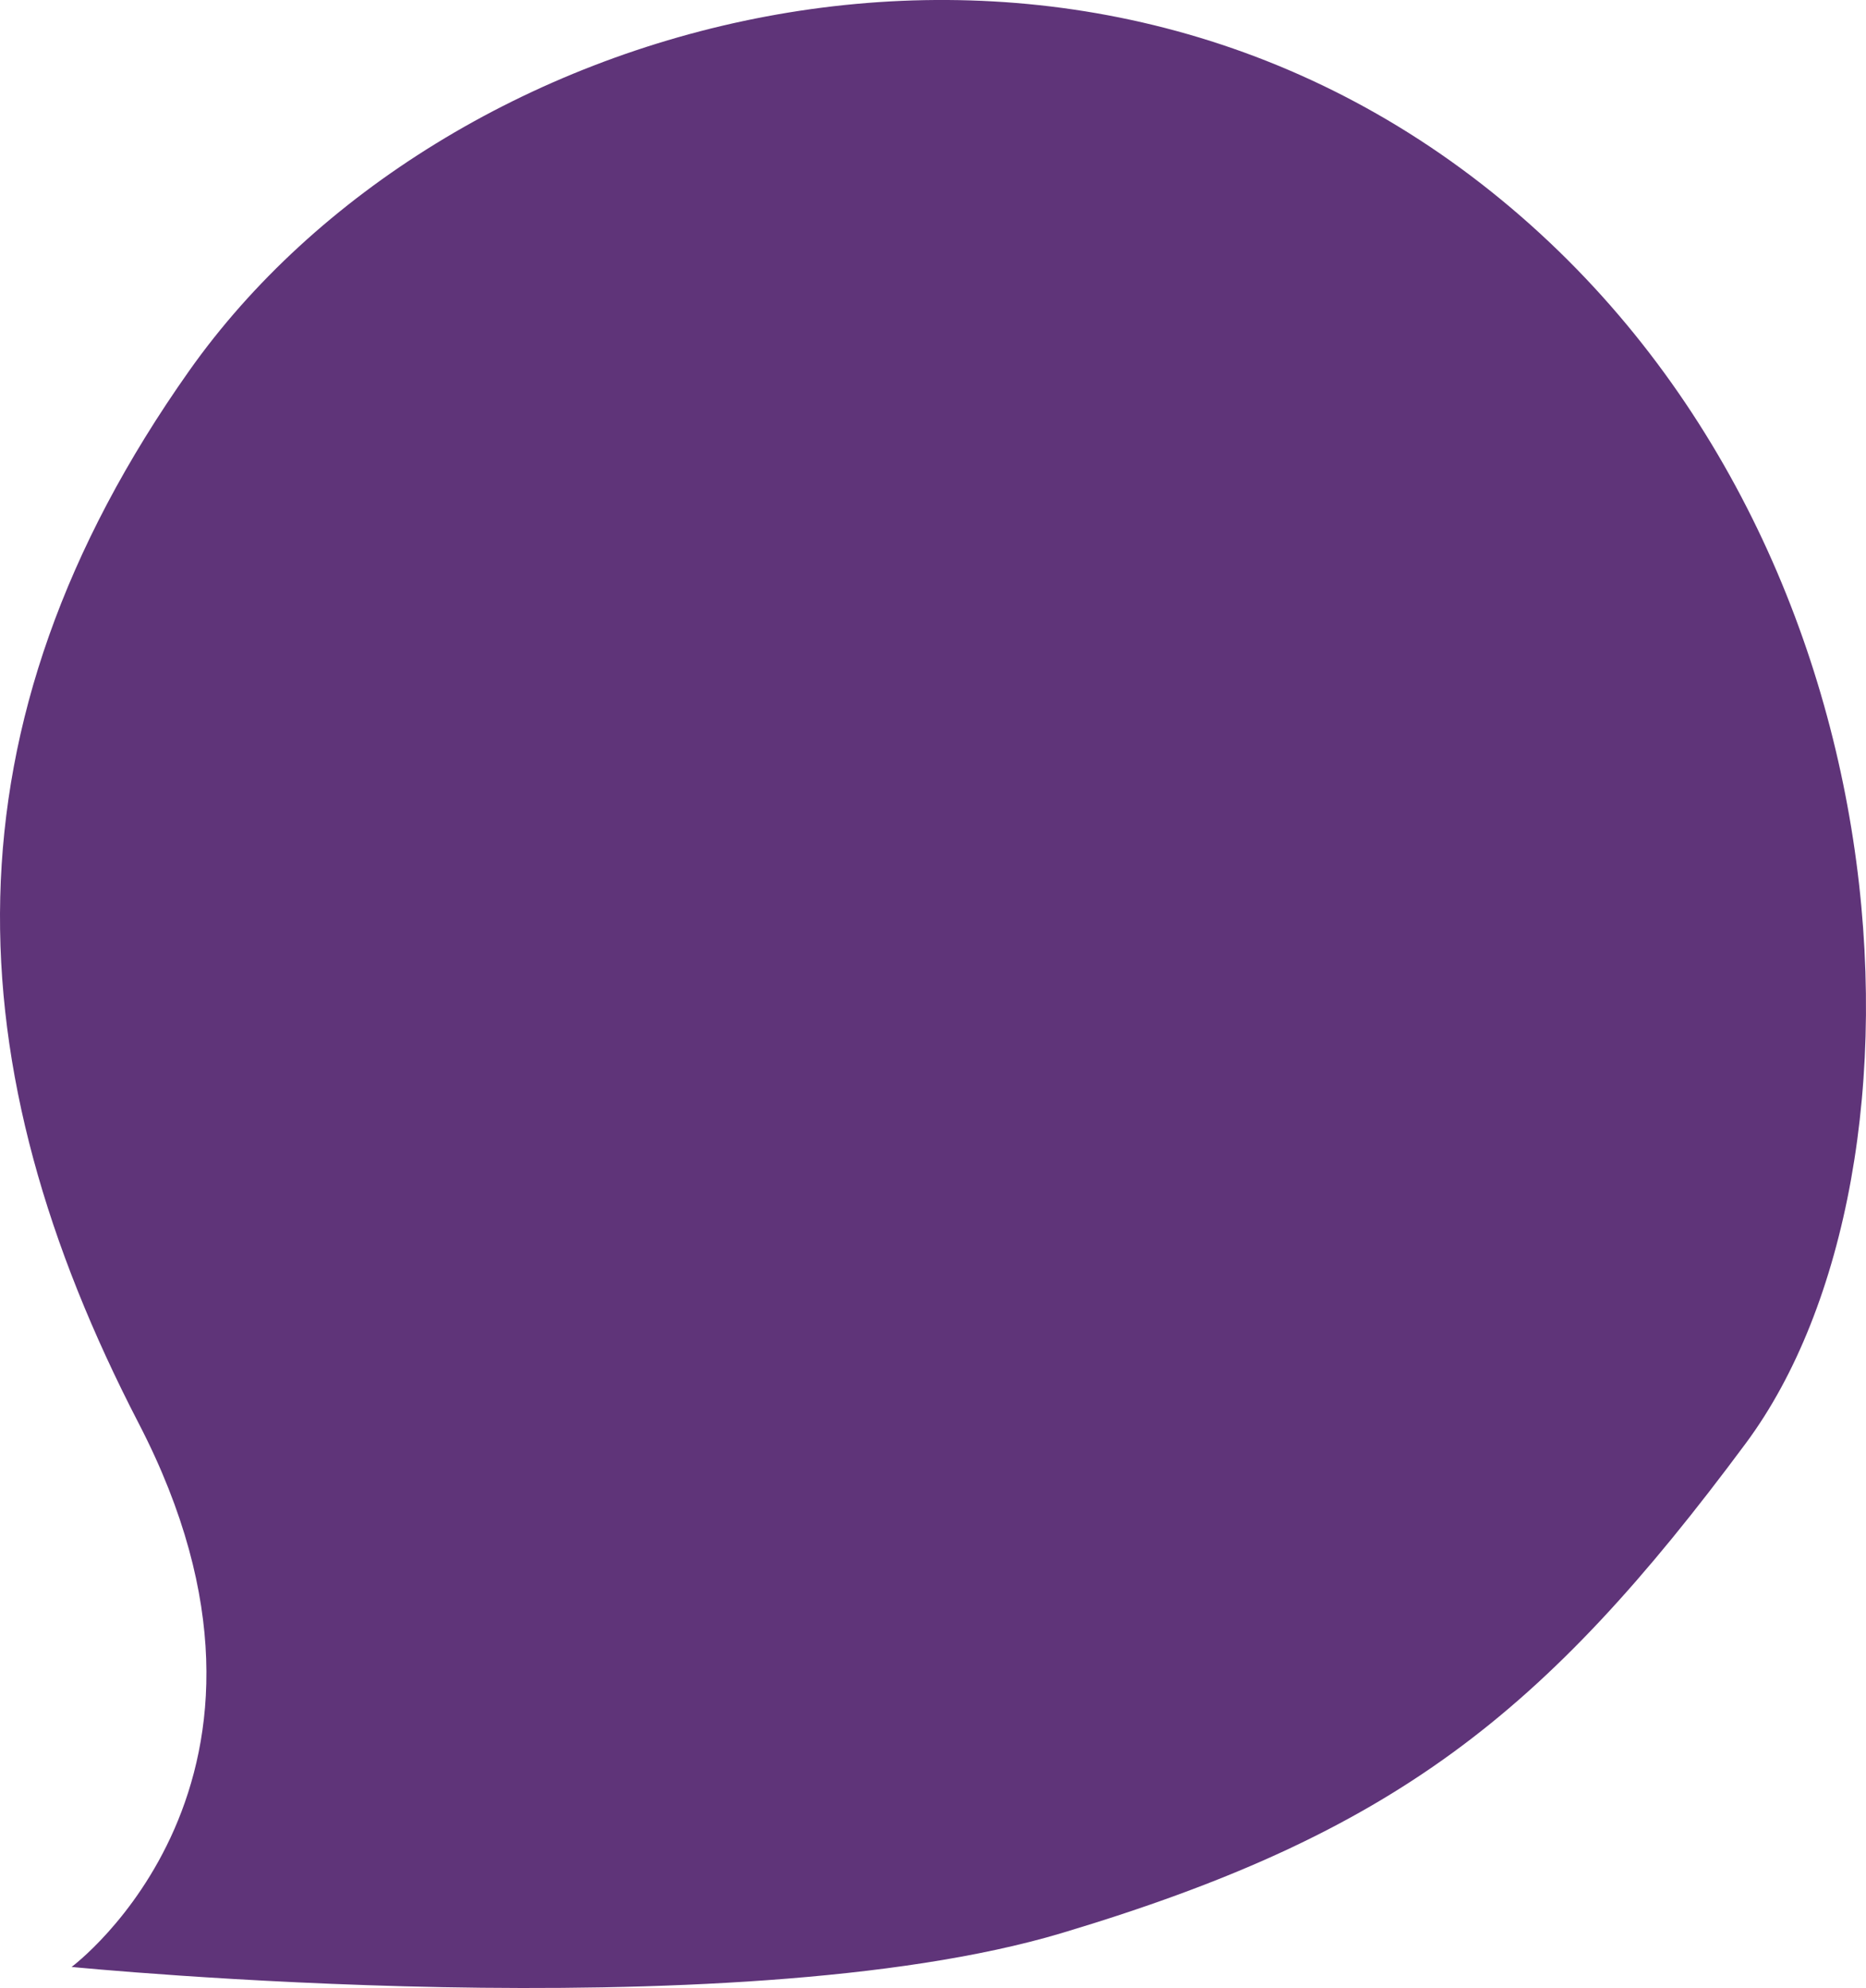 <svg xmlns="http://www.w3.org/2000/svg" width="59" height="62.847" viewBox="0 0 59 62.847"><defs><style>.a{fill:#5f3479;}</style></defs><path class="a" d="M2.264,62.181S10.226,56.276,4.387,45-1.983,23,5.979,11.726,33.05-4.913,46.851,5.822s14.722,31.214,8.352,39.8S44.057,57.969,33.581,61.107,2.264,62.181,2.264,62.181Z"/></svg>